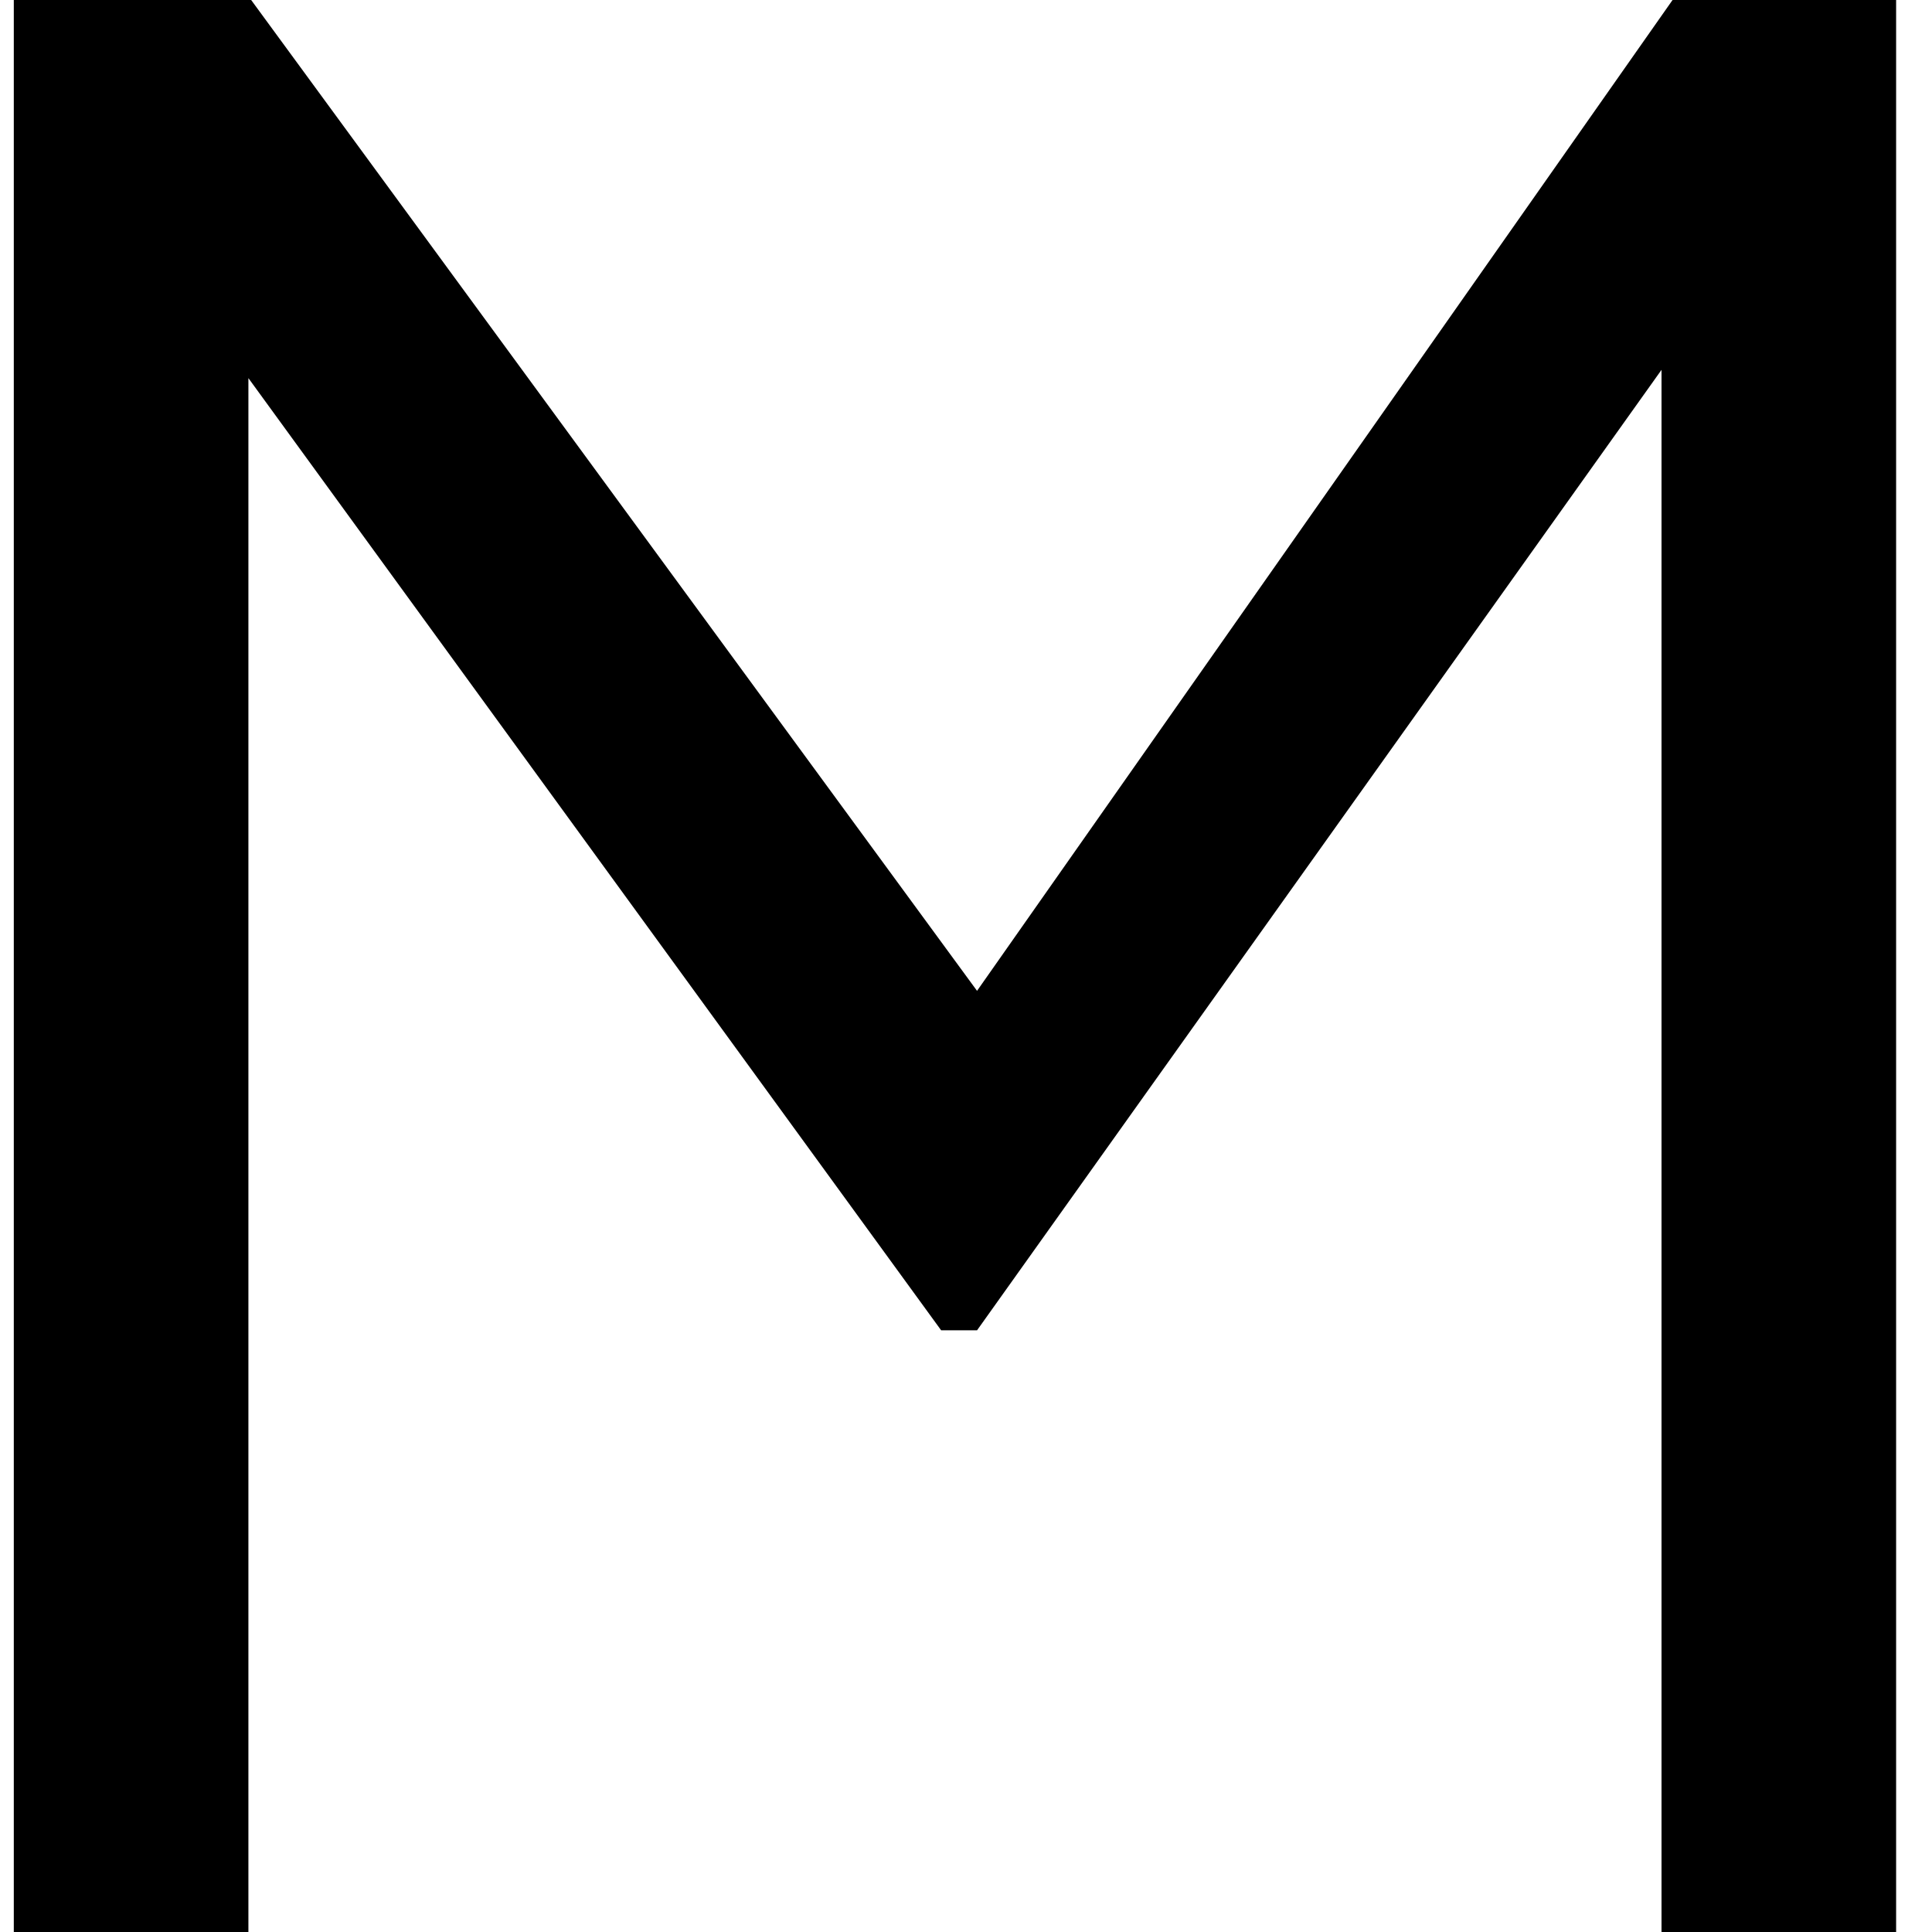 <?xml version="1.0" encoding="UTF-8"?> <svg xmlns="http://www.w3.org/2000/svg" width="14" height="14" viewBox="0 0 14 14" fill="none"><path d="M0.1 14V-9.53674e-07H1.82L7.08 7.18L12.12 -9.53674e-07H13.74V14H12.04V2.68L7.08 9.64H6.82L1.8 2.74V14H0.1Z" fill="black"></path></svg> 